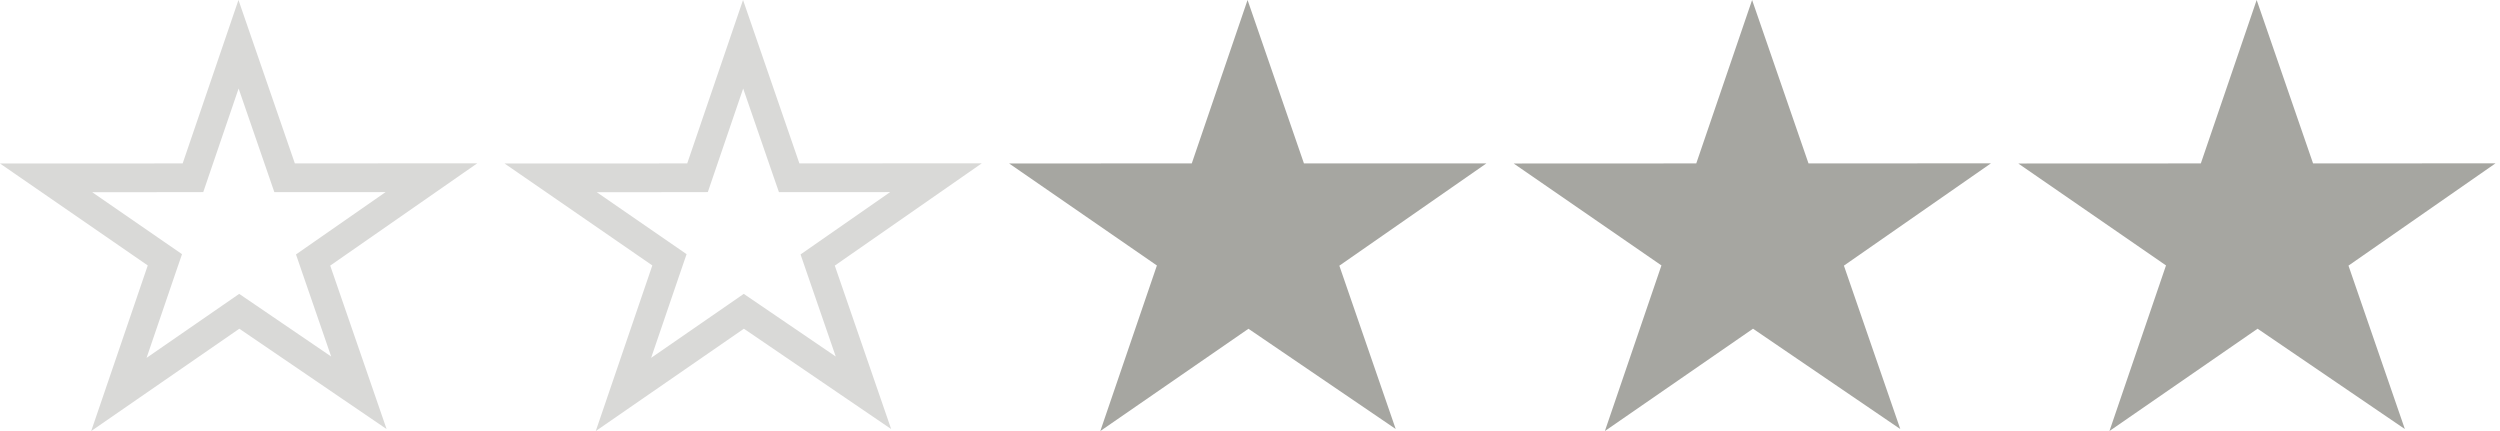 <svg width="87" height="15" viewBox="0 0 87 15" fill="none" xmlns="http://www.w3.org/2000/svg">
<path d="M9.788 5.85L9.904 6.187L10.261 6.187L15.014 6.184L11.206 8.833L10.896 9.049L11.019 9.407L12.489 13.669L8.61 11.026L8.326 10.833L8.044 11.028L4.137 13.727L5.615 9.399L5.738 9.041L5.426 8.826L1.604 6.189L6.358 6.187L6.715 6.186L6.83 5.848L8.301 1.54L9.788 5.85Z" stroke="#D9D9D7"/>
<path d="M27.346 5.85L27.463 6.187L27.819 6.187L32.572 6.184L28.765 8.833L28.455 9.049L28.578 9.407L30.048 13.669L26.169 11.026L25.885 10.833L25.603 11.028L21.696 13.727L23.174 9.399L23.297 9.041L22.985 8.826L19.163 6.189L23.916 6.187L24.274 6.186L24.389 5.848L25.86 1.54L27.346 5.85Z" stroke="#D9D9D7"/>
<path d="M51.727 5.686H45.377L43.415 0L41.474 5.686L35.118 5.689L40.26 9.239L38.291 15L43.446 11.441L48.57 14.929L46.609 9.246L51.727 5.686Z" fill="#A6A6A1"/>
<path d="M69.285 5.684L62.936 5.687L60.973 0L59.03 5.687L52.676 5.69L57.818 9.237L55.85 15L61.005 11.439L66.13 14.931L64.168 9.244L69.285 5.684Z" fill="#A6A6A1"/>
<path d="M86.844 5.684L80.495 5.687L78.532 0L76.589 5.687L70.236 5.69L75.377 9.237L73.409 15L78.564 11.439L83.689 14.931L81.727 9.244L86.844 5.684Z" fill="#A6A6A1"/>
</svg>
